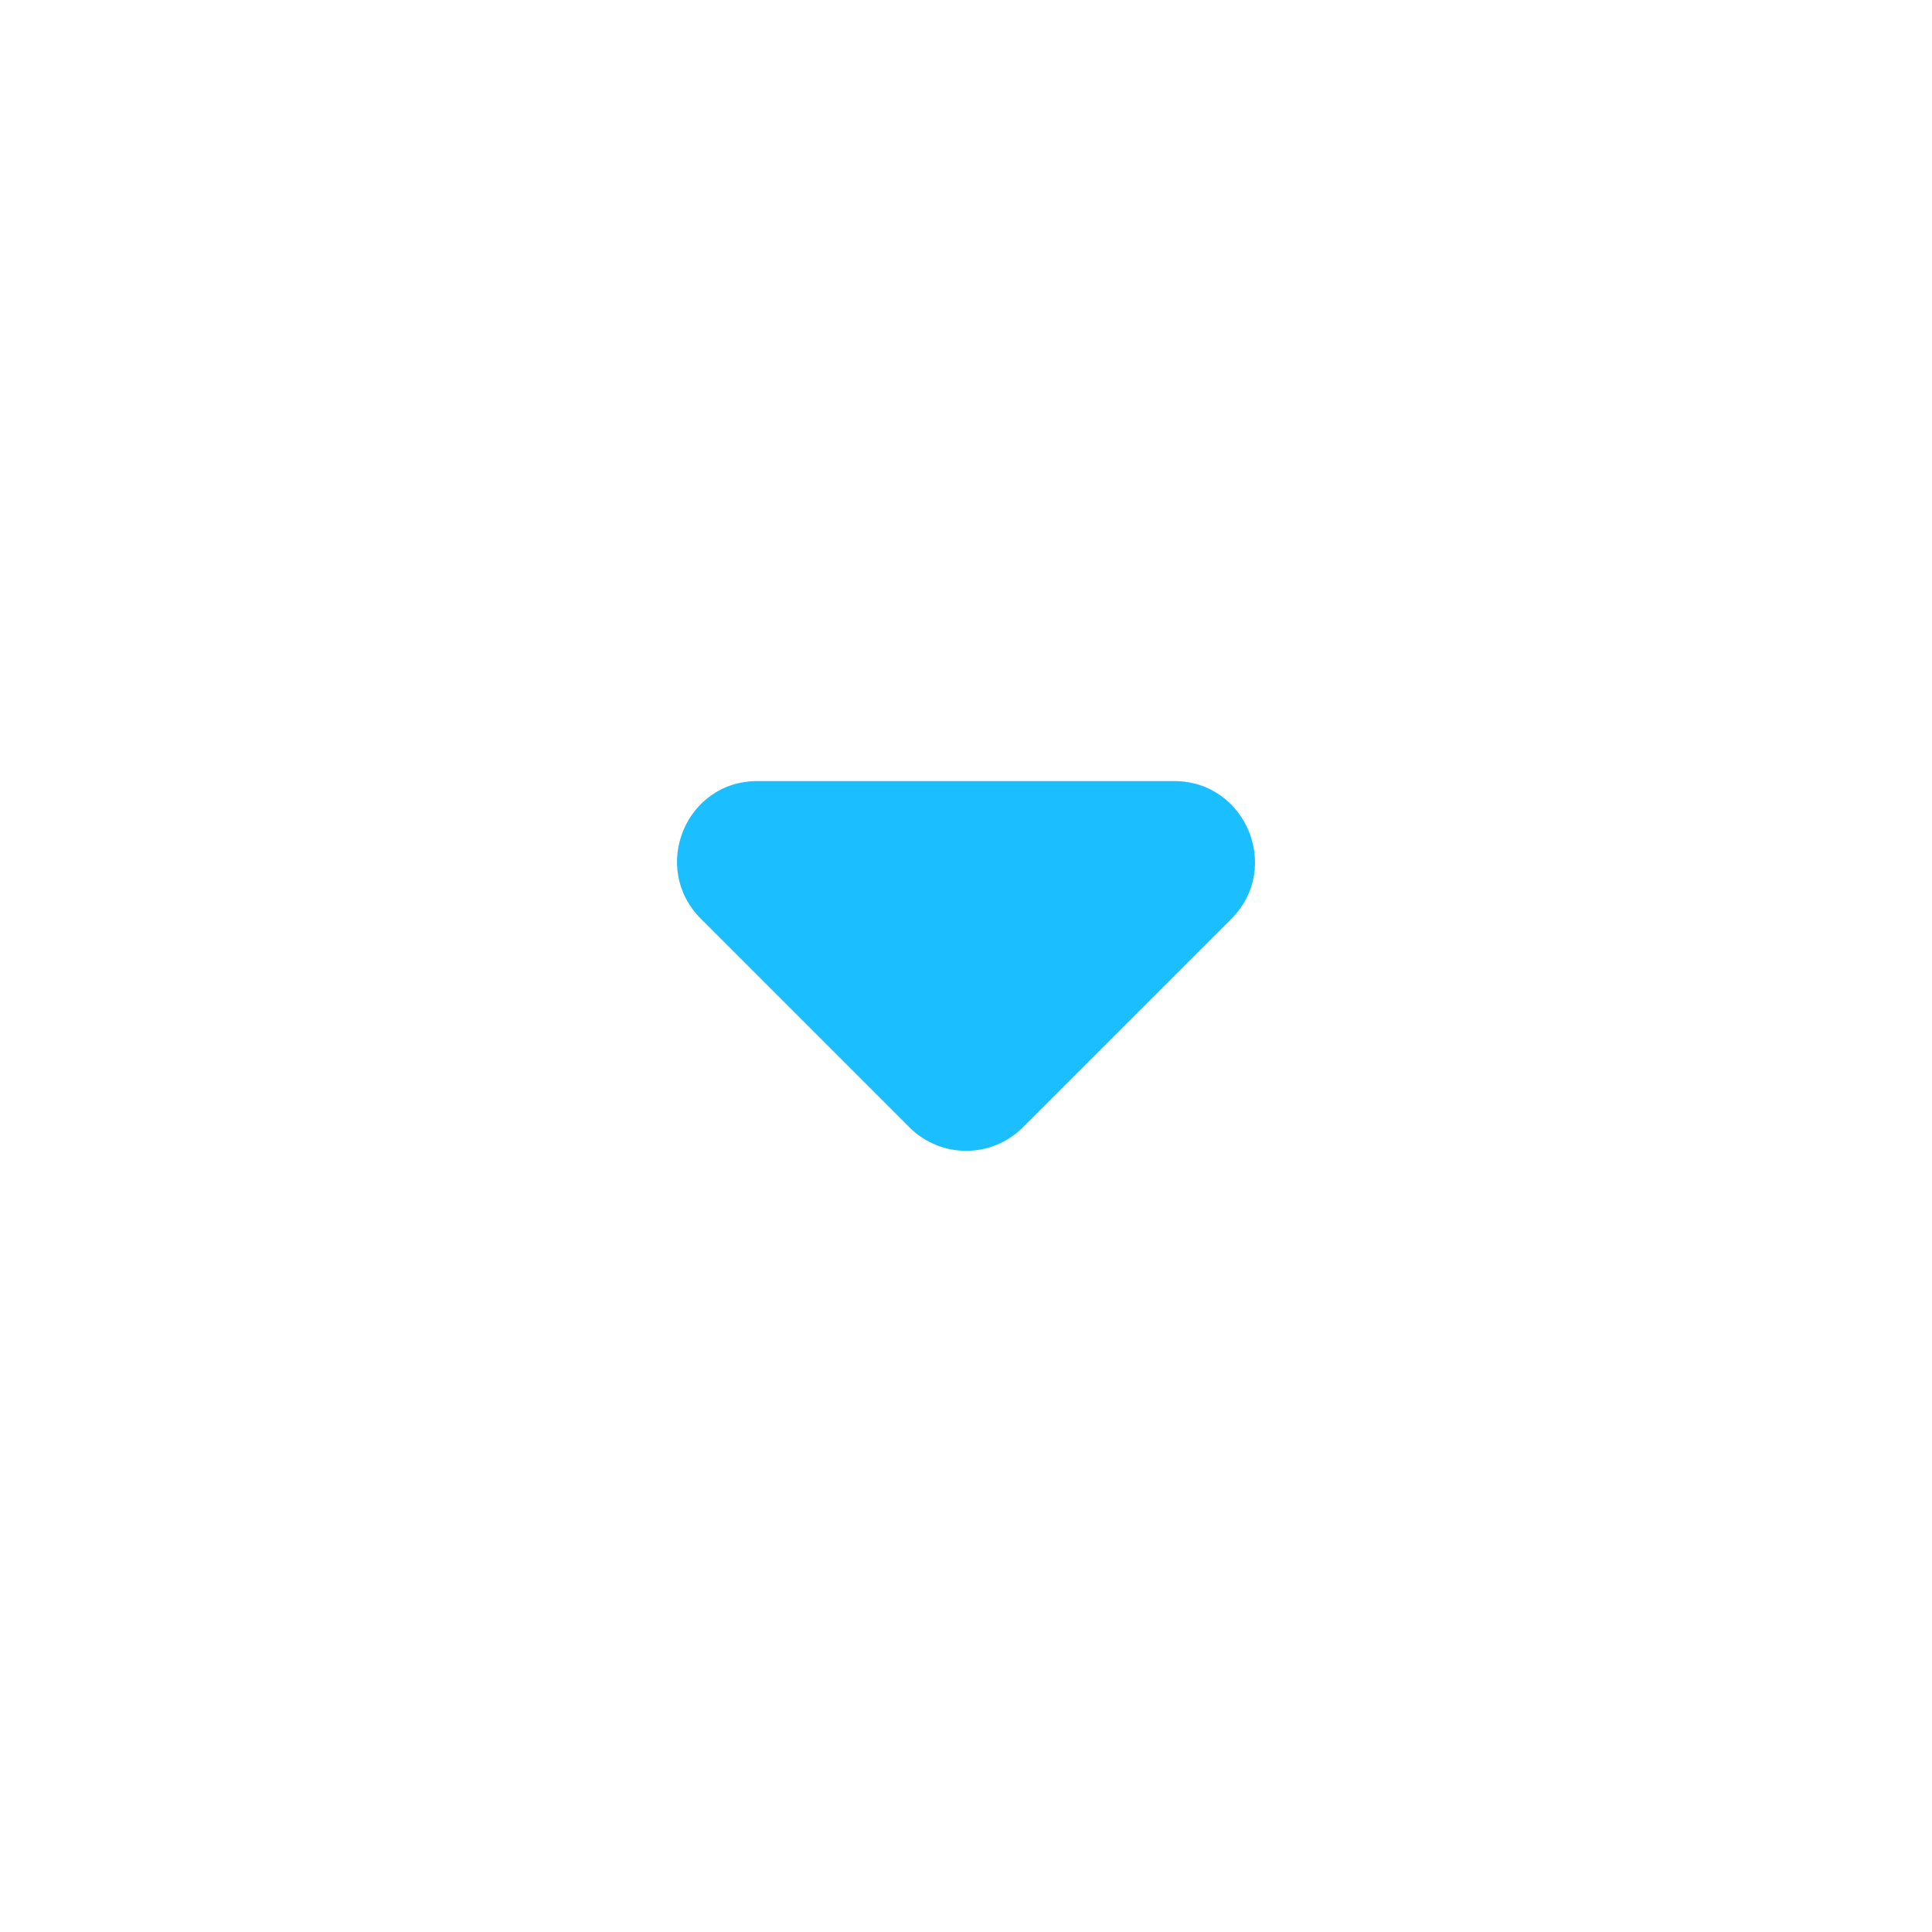 <svg width="14" height="14" viewBox="0 0 14 14" fill="none" xmlns="http://www.w3.org/2000/svg">
<path d="M5.079 6.658L6.59 8.169C6.817 8.396 7.185 8.396 7.412 8.169L8.923 6.658C9.29 6.29 9.028 5.66 8.509 5.66H5.487C4.968 5.66 4.711 6.29 5.079 6.658Z" fill="#1BBEFF"/>
</svg>

